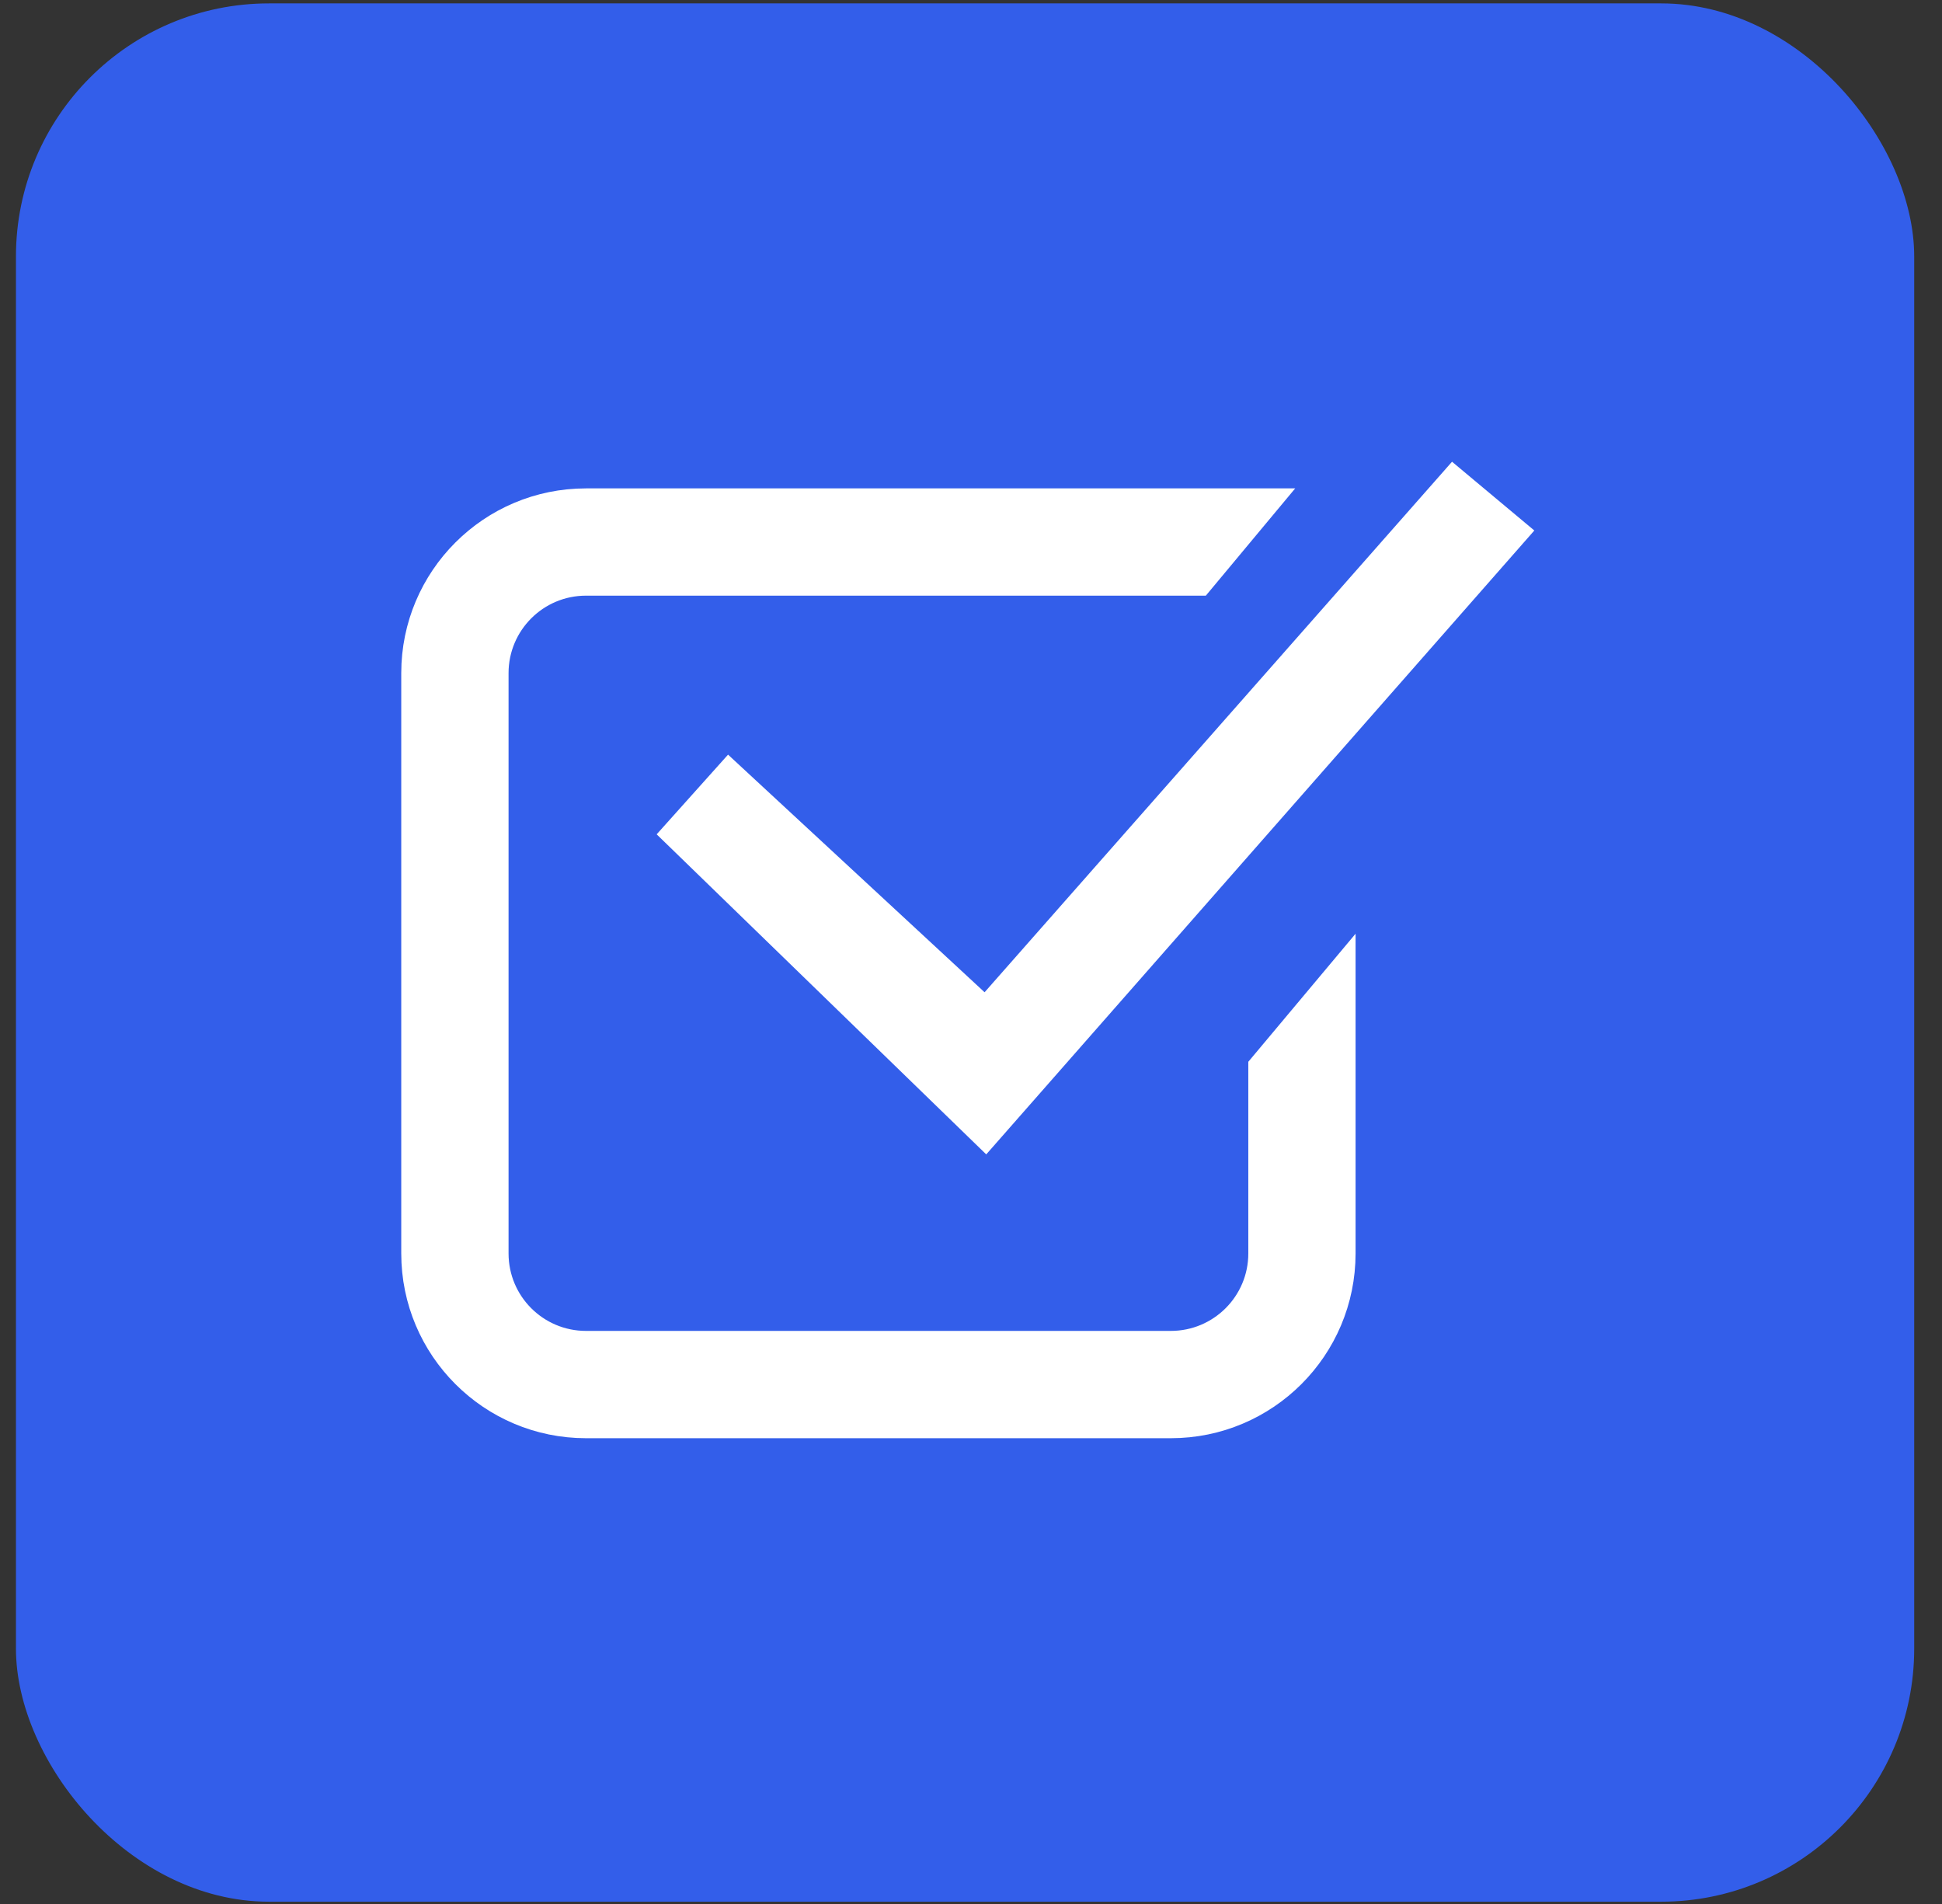 <svg width="51" height="50" viewBox="0 0 51 50" fill="none" xmlns="http://www.w3.org/2000/svg">
<rect x="0" y="0" width="51" height="50" fill="#333333" stroke="none"/>
<rect x="0.419" y="0.089" width="49.851" height="49.851" rx="6.646" fill="#335EEA"/>
<path d="M33.304 13.158L31.511 15.31H15.39C14.082 15.31 13.023 16.37 13.023 17.677V32.916C13.023 34.224 14.082 35.283 15.39 35.283H30.747C32.055 35.283 33.115 34.224 33.115 32.916V28.004L35.267 25.435V32.916C35.267 35.412 33.243 37.436 30.747 37.436H15.39C12.894 37.436 10.87 35.412 10.87 32.916V17.677C10.87 15.181 12.894 13.158 15.39 13.158H33.304Z" fill="white" stroke="white" stroke-width="0.665"/>
<path d="M25.881 26.533L38.168 12.588L39.819 13.968L25.881 29.833L17.706 21.894L19.142 20.291L25.881 26.533Z" fill="white" stroke="white" stroke-width="0.665"/>
</svg>